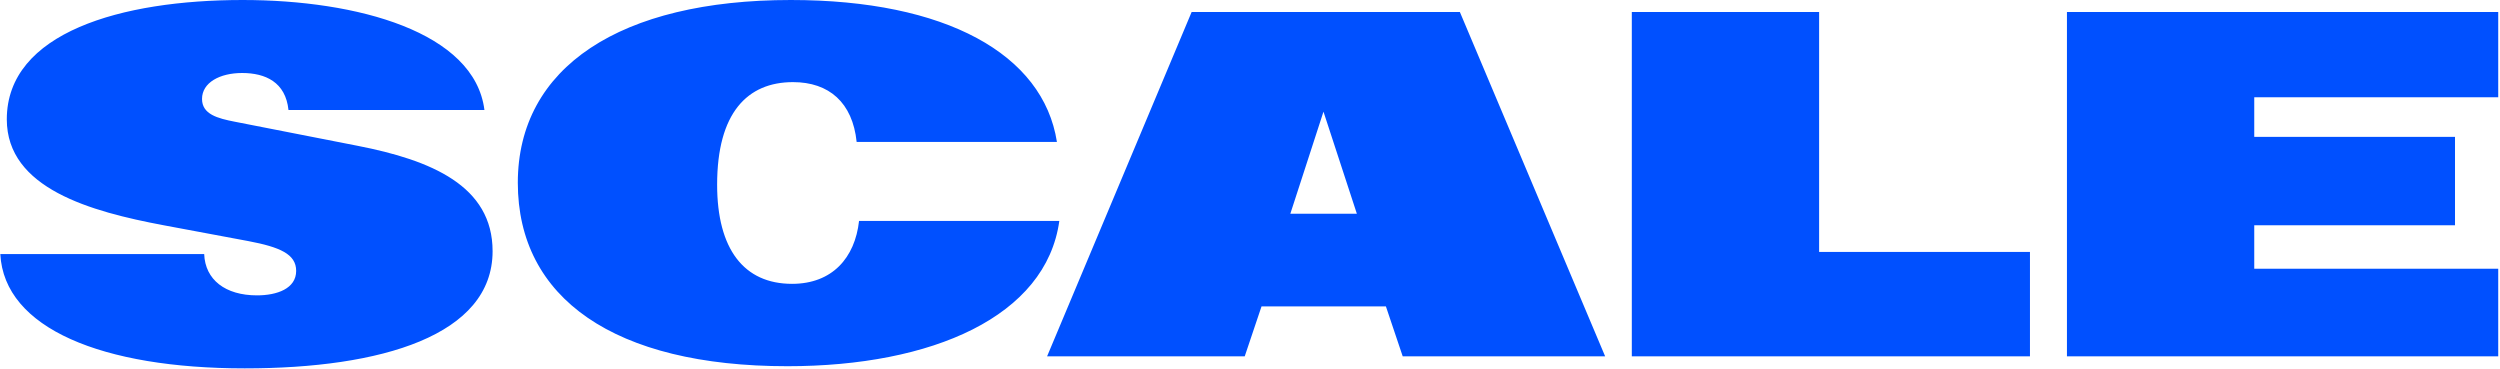 <svg xmlns="http://www.w3.org/2000/svg" fill-rule="evenodd" stroke-linejoin="round" stroke-miterlimit="2" clip-rule="evenodd" viewBox="0 0 1220 180"><path fill="#0050ff" fill-rule="nonzero" d="M119.449 179.765c66.562 0 120.937-16.054 120.937-57.187 0-31.875-29.883-44.414-65.976-51.445l-59.766-11.719c-8.437-1.641-16.054-3.633-16.054-11.133 0-7.969 8.671-12.656 19.57-12.656 11.367 0 21.211 4.453 22.617 18.047h95.625C231.597 15.586 174.293 0 118.394 0 59.332 0 3.316 15.82 3.316 58.242c0 33.75 41.016 45 76.524 51.68l41.367 7.734c15.351 2.93 23.32 6.328 23.32 14.531 0 8.672-9.375 11.953-19.101 11.953-15.469 0-25.313-7.617-25.782-20.156H.152c1.875 36.328 49.922 55.781 119.297 55.781zm264.844-1.054c70.546 0 126.21-24.258 132.656-70.899h-97.735c-1.992 18.047-13.124 30.703-32.695 30.703-23.437 0-36.562-16.875-36.562-48.398 0-35.039 14.765-50.039 37.031-50.039 17.578 0 29.062 9.961 31.055 29.18h97.734C509.097 26.367 461.402 0 385.933 0c-83.085 0-133.242 32.695-133.242 89.18 0 56.367 47.11 89.531 131.602 89.531zm412.031-4.805h194.297v-50.977H887.73V5.859h-91.406v168.047zm212.344 0h210.468v-42.773h-119.062v-21.211h97.969V66.797h-97.969V47.461h119.062V5.859h-210.468v168.047zm-497.695 0h96.445l8.203-24.375h60.703l8.203 24.375h98.789L712.418 5.859H581.519l-70.546 168.047zm118.71-69.609 16.172-49.805 16.289 49.805h-32.461z"/></svg>